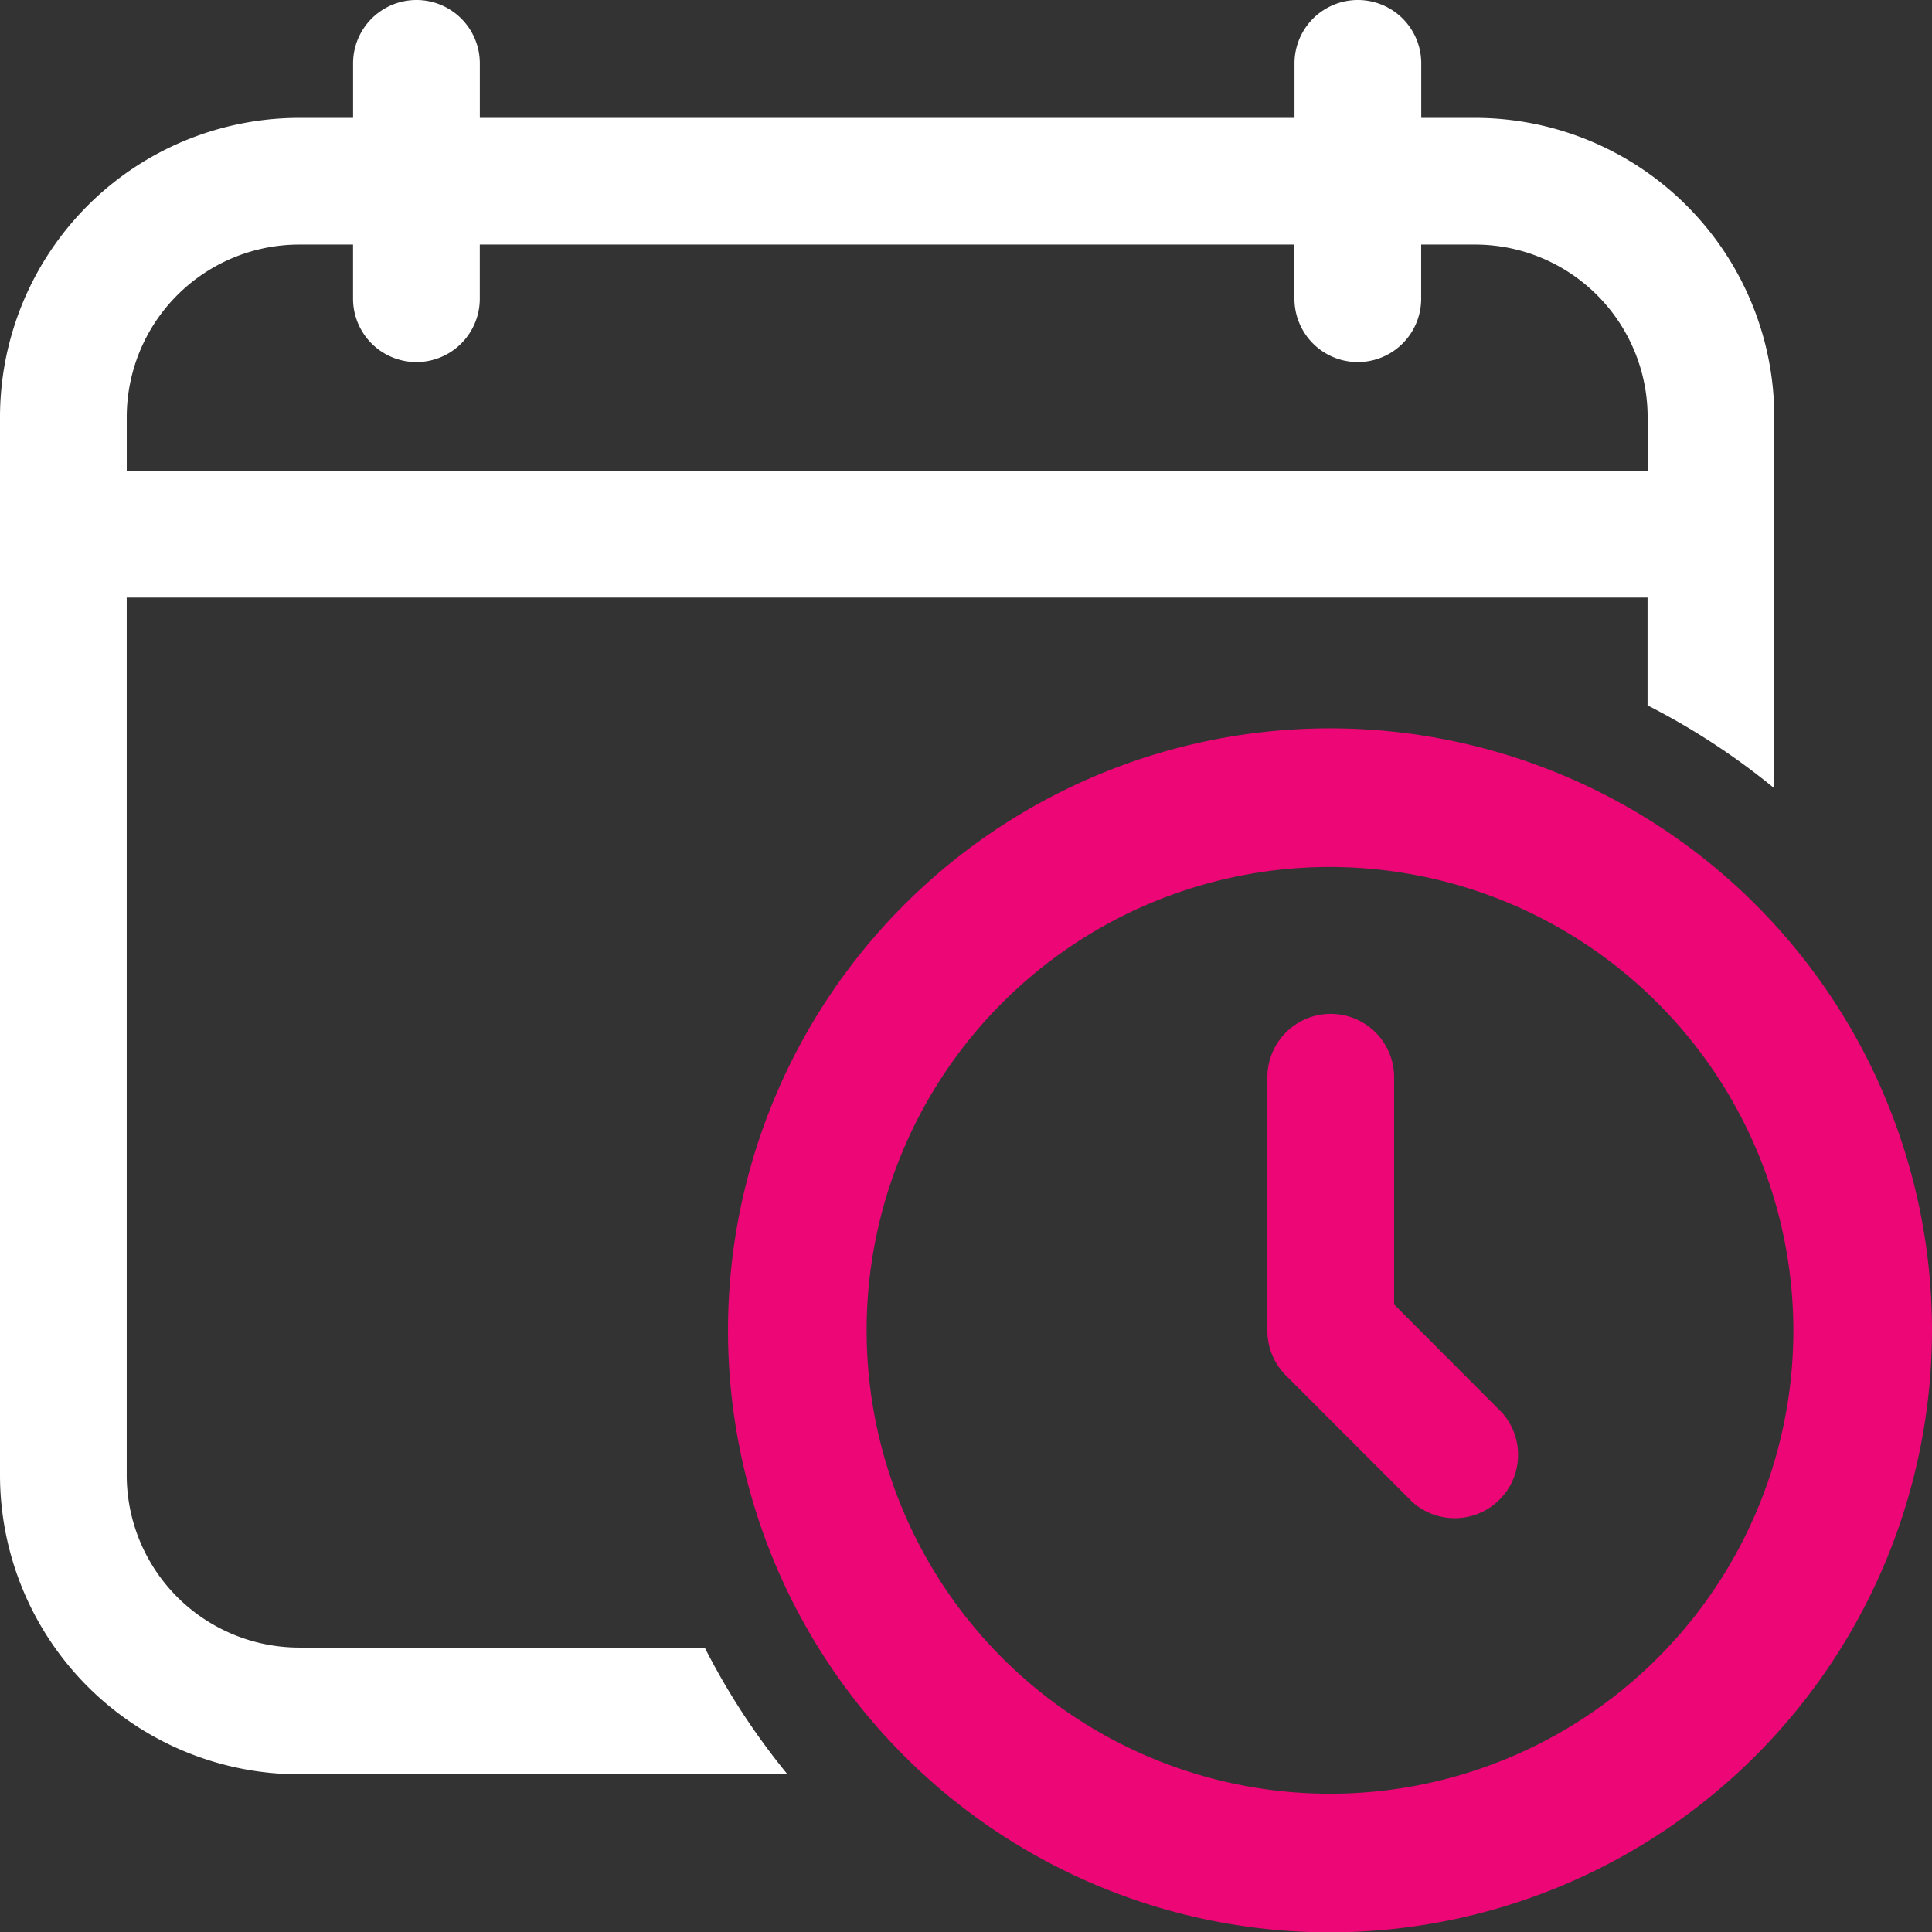 <svg id="Booking" xmlns="http://www.w3.org/2000/svg" width="53.99" height="54" viewBox="0 0 53.99 54">
  <rect x="0" y="0" width="53.99" height="54" fill="#333333" stroke="none"/>
  <path id="Path_53" data-name="Path 53" d="M200.636,217.552a16.823,16.823,0,1,1,16.823-16.823,16.842,16.842,0,0,1-16.823,16.823m0-29.772a12.949,12.949,0,1,0,12.949,12.949,12.964,12.964,0,0,0-12.949-12.949" transform="translate(-163.469 -163.552)" fill="#ed0676"/>
  <path id="Path_55" data-name="Path 55" d="M323.542,264.121v-6.35a1.771,1.771,0,1,0-3.542,0v7.083a1.768,1.768,0,0,0,.519,1.252l3.542,3.542a1.771,1.771,0,0,0,2.5-2.5Z" transform="translate(-284.583 -227.667)" fill="#ed0676"/>
  <path id="Path_54" data-name="Path 54" d="M19.693,46.042H8.358a4.823,4.823,0,0,1-4.817-4.817V16.7h42.5v3.012a19.609,19.609,0,0,1,3.542,2.316V11.652a8.367,8.367,0,0,0-8.358-8.358H39.717V1.771a1.771,1.771,0,0,0-3.542,0V3.294H13.409V1.771a1.771,1.771,0,0,0-3.542,0V3.294H8.358A8.367,8.367,0,0,0,0,11.652V41.225a8.367,8.367,0,0,0,8.358,8.358H22.006a19.611,19.611,0,0,1-2.313-3.542M3.542,11.652A4.822,4.822,0,0,1,8.358,6.835H9.866V8.347a1.771,1.771,0,0,0,3.542,0V6.835H36.173V8.347a1.771,1.771,0,1,0,3.542,0V6.835h1.511a4.822,4.822,0,0,1,4.817,4.817v1.5H3.542Z" fill="#fff"/>
</svg>
